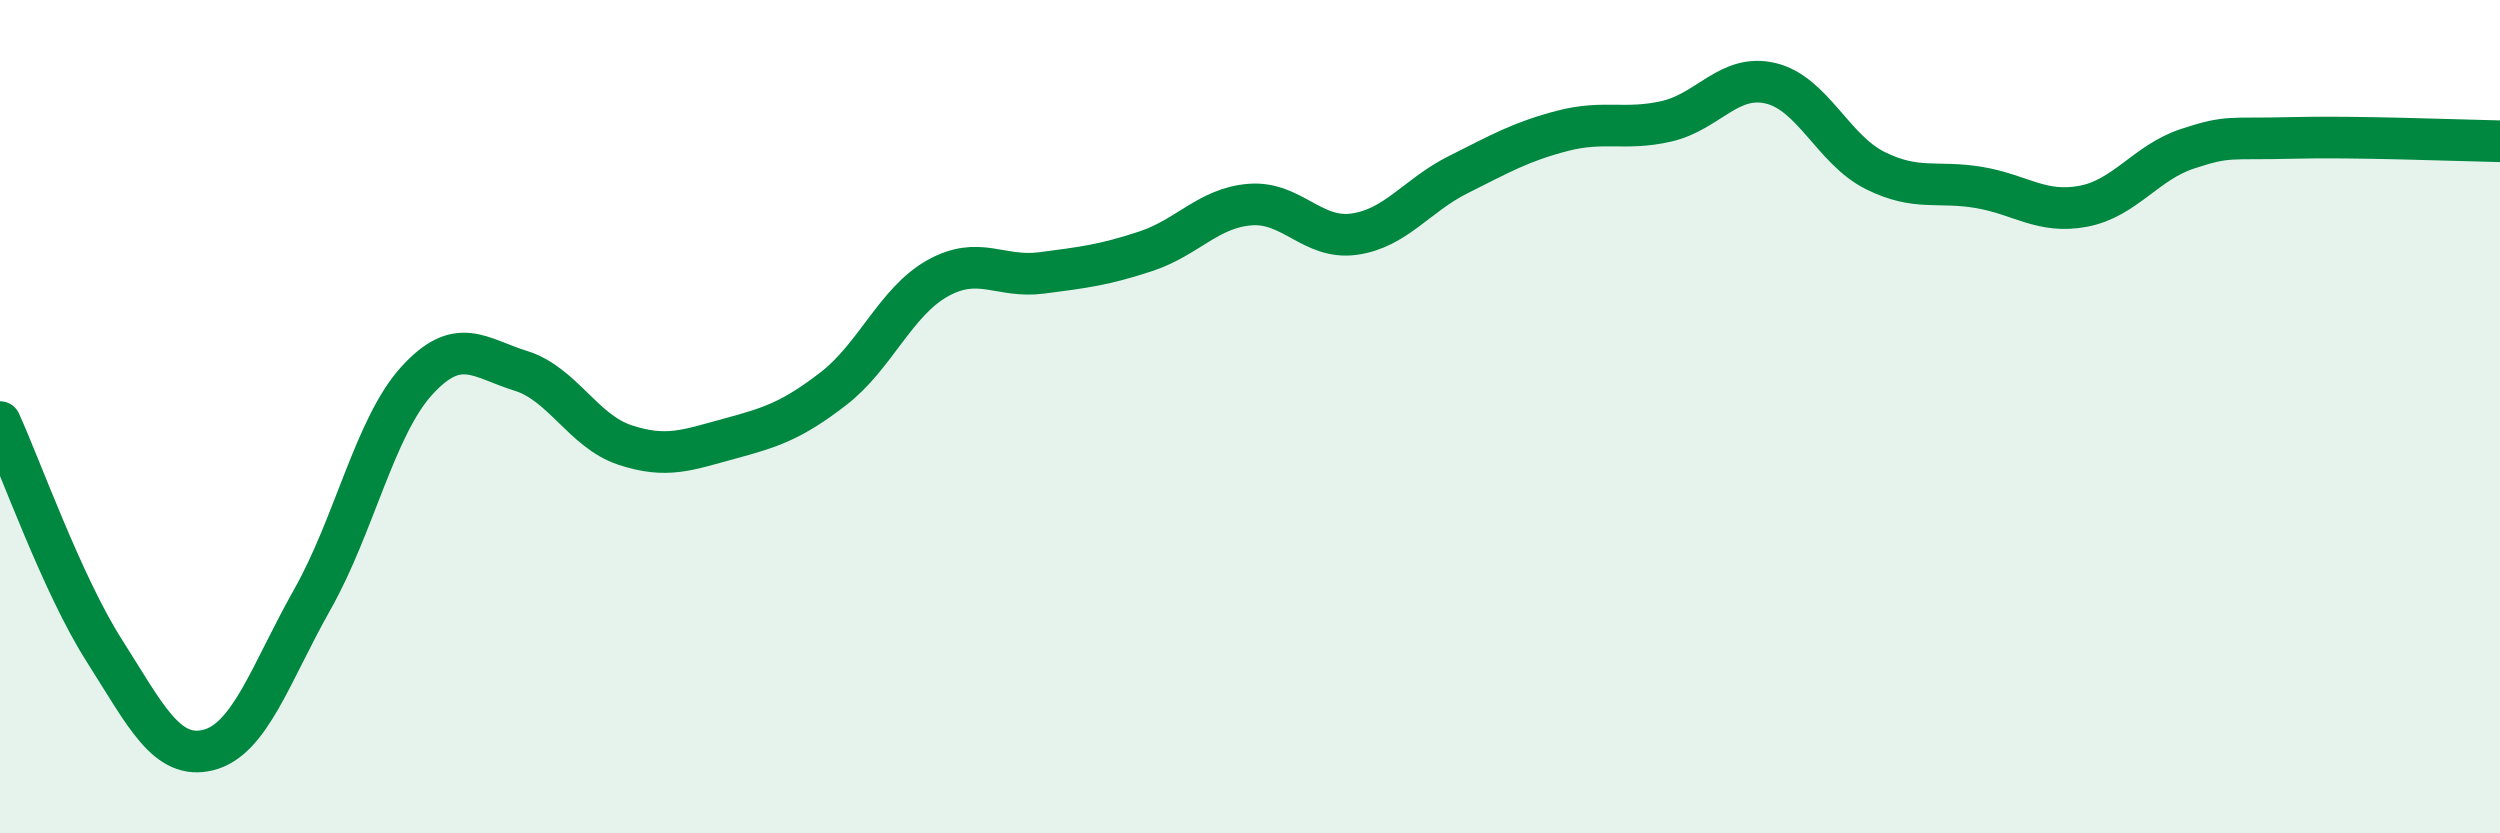 
    <svg width="60" height="20" viewBox="0 0 60 20" xmlns="http://www.w3.org/2000/svg">
      <path
        d="M 0,10.13 C 0.5,11.23 1.5,14.04 2.5,15.61 C 3.5,17.18 4,18.25 5,18 C 6,17.75 6.5,16.15 7.5,14.38 C 8.5,12.61 9,10.24 10,9.14 C 11,8.04 11.5,8.59 12.5,8.9 C 13.5,9.21 14,10.35 15,10.68 C 16,11.01 16.5,10.8 17.5,10.53 C 18.5,10.26 19,10.1 20,9.33 C 21,8.56 21.5,7.24 22.5,6.68 C 23.5,6.12 24,6.68 25,6.55 C 26,6.42 26.5,6.36 27.5,6.03 C 28.5,5.7 29,4.99 30,4.91 C 31,4.83 31.5,5.76 32.5,5.62 C 33.5,5.48 34,4.69 35,4.19 C 36,3.69 36.5,3.4 37.5,3.14 C 38.5,2.88 39,3.14 40,2.91 C 41,2.68 41.5,1.76 42.5,2 C 43.5,2.24 44,3.59 45,4.09 C 46,4.59 46.5,4.33 47.5,4.5 C 48.5,4.67 49,5.14 50,4.95 C 51,4.76 51.5,3.9 52.5,3.57 C 53.5,3.24 53.5,3.35 55,3.31 C 56.5,3.27 59,3.37 60,3.39L60 20L0 20Z"
        fill="#008740"
        opacity="0.1"
        stroke-linecap="round"
        stroke-linejoin="round"
      />
      <path
        d="M 0,10.13 C 0.5,11.23 1.5,14.04 2.5,15.61 C 3.5,17.18 4,18.25 5,18 C 6,17.75 6.5,16.15 7.5,14.38 C 8.5,12.61 9,10.24 10,9.14 C 11,8.04 11.5,8.59 12.5,8.9 C 13.5,9.21 14,10.35 15,10.68 C 16,11.01 16.5,10.8 17.5,10.53 C 18.5,10.26 19,10.1 20,9.33 C 21,8.56 21.5,7.24 22.5,6.68 C 23.5,6.12 24,6.68 25,6.55 C 26,6.42 26.5,6.36 27.5,6.03 C 28.5,5.7 29,4.99 30,4.91 C 31,4.83 31.5,5.76 32.5,5.62 C 33.5,5.48 34,4.69 35,4.19 C 36,3.69 36.5,3.4 37.5,3.14 C 38.5,2.88 39,3.14 40,2.91 C 41,2.68 41.5,1.76 42.5,2 C 43.5,2.24 44,3.59 45,4.09 C 46,4.59 46.5,4.33 47.5,4.5 C 48.5,4.67 49,5.14 50,4.95 C 51,4.76 51.5,3.9 52.5,3.57 C 53.5,3.24 53.5,3.35 55,3.31 C 56.5,3.27 59,3.37 60,3.39"
        stroke="#008740"
        stroke-width="1"
        fill="none"
        stroke-linecap="round"
        stroke-linejoin="round"
      />
    </svg>
  